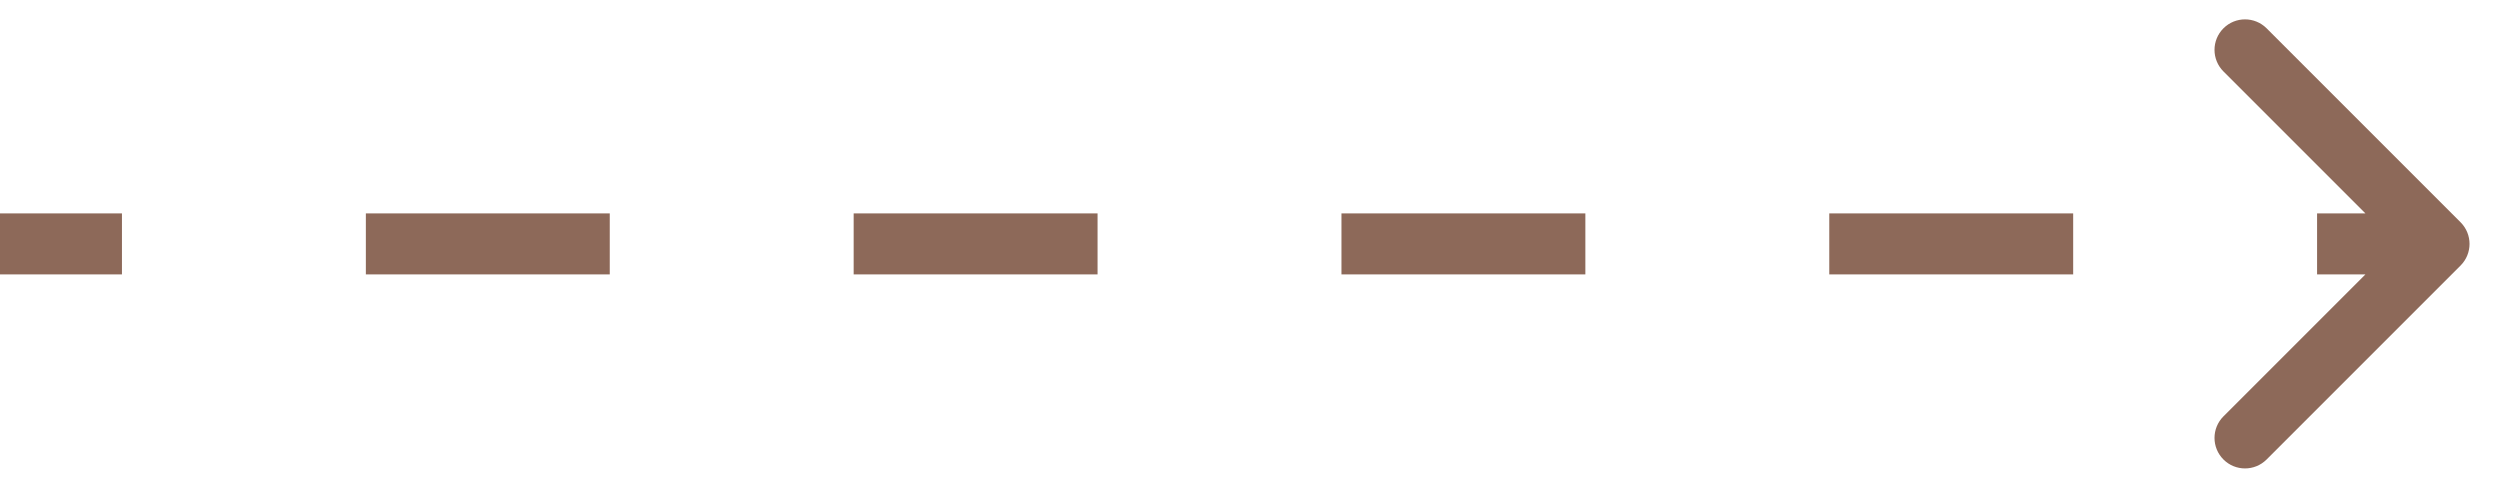 <svg width="41" height="8" viewBox="0 0 41 8" fill="none" xmlns="http://www.w3.org/2000/svg">
<path d="M40.354 4.354C40.549 4.158 40.549 3.842 40.354 3.646L37.172 0.464C36.976 0.269 36.66 0.269 36.465 0.464C36.269 0.66 36.269 0.976 36.465 1.172L39.293 4L36.465 6.828C36.269 7.024 36.269 7.34 36.465 7.536C36.66 7.731 36.976 7.731 37.172 7.536L40.354 4.354ZM4.37114e-08 4.5L2 4.5L2 3.5L-4.37114e-08 3.5L4.37114e-08 4.5ZM6 4.5L10 4.5L10 3.5L6 3.5L6 4.5ZM14 4.5L18 4.5L18 3.5L14 3.5L14 4.5ZM22 4.5L26 4.5L26 3.5L22 3.5L22 4.5ZM30 4.5L34 4.5L34 3.5L30 3.5L30 4.5ZM38 4.5L40 4.5L40 3.5L38 3.5L38 4.5Z" fill="#8D6959"/>
</svg>
